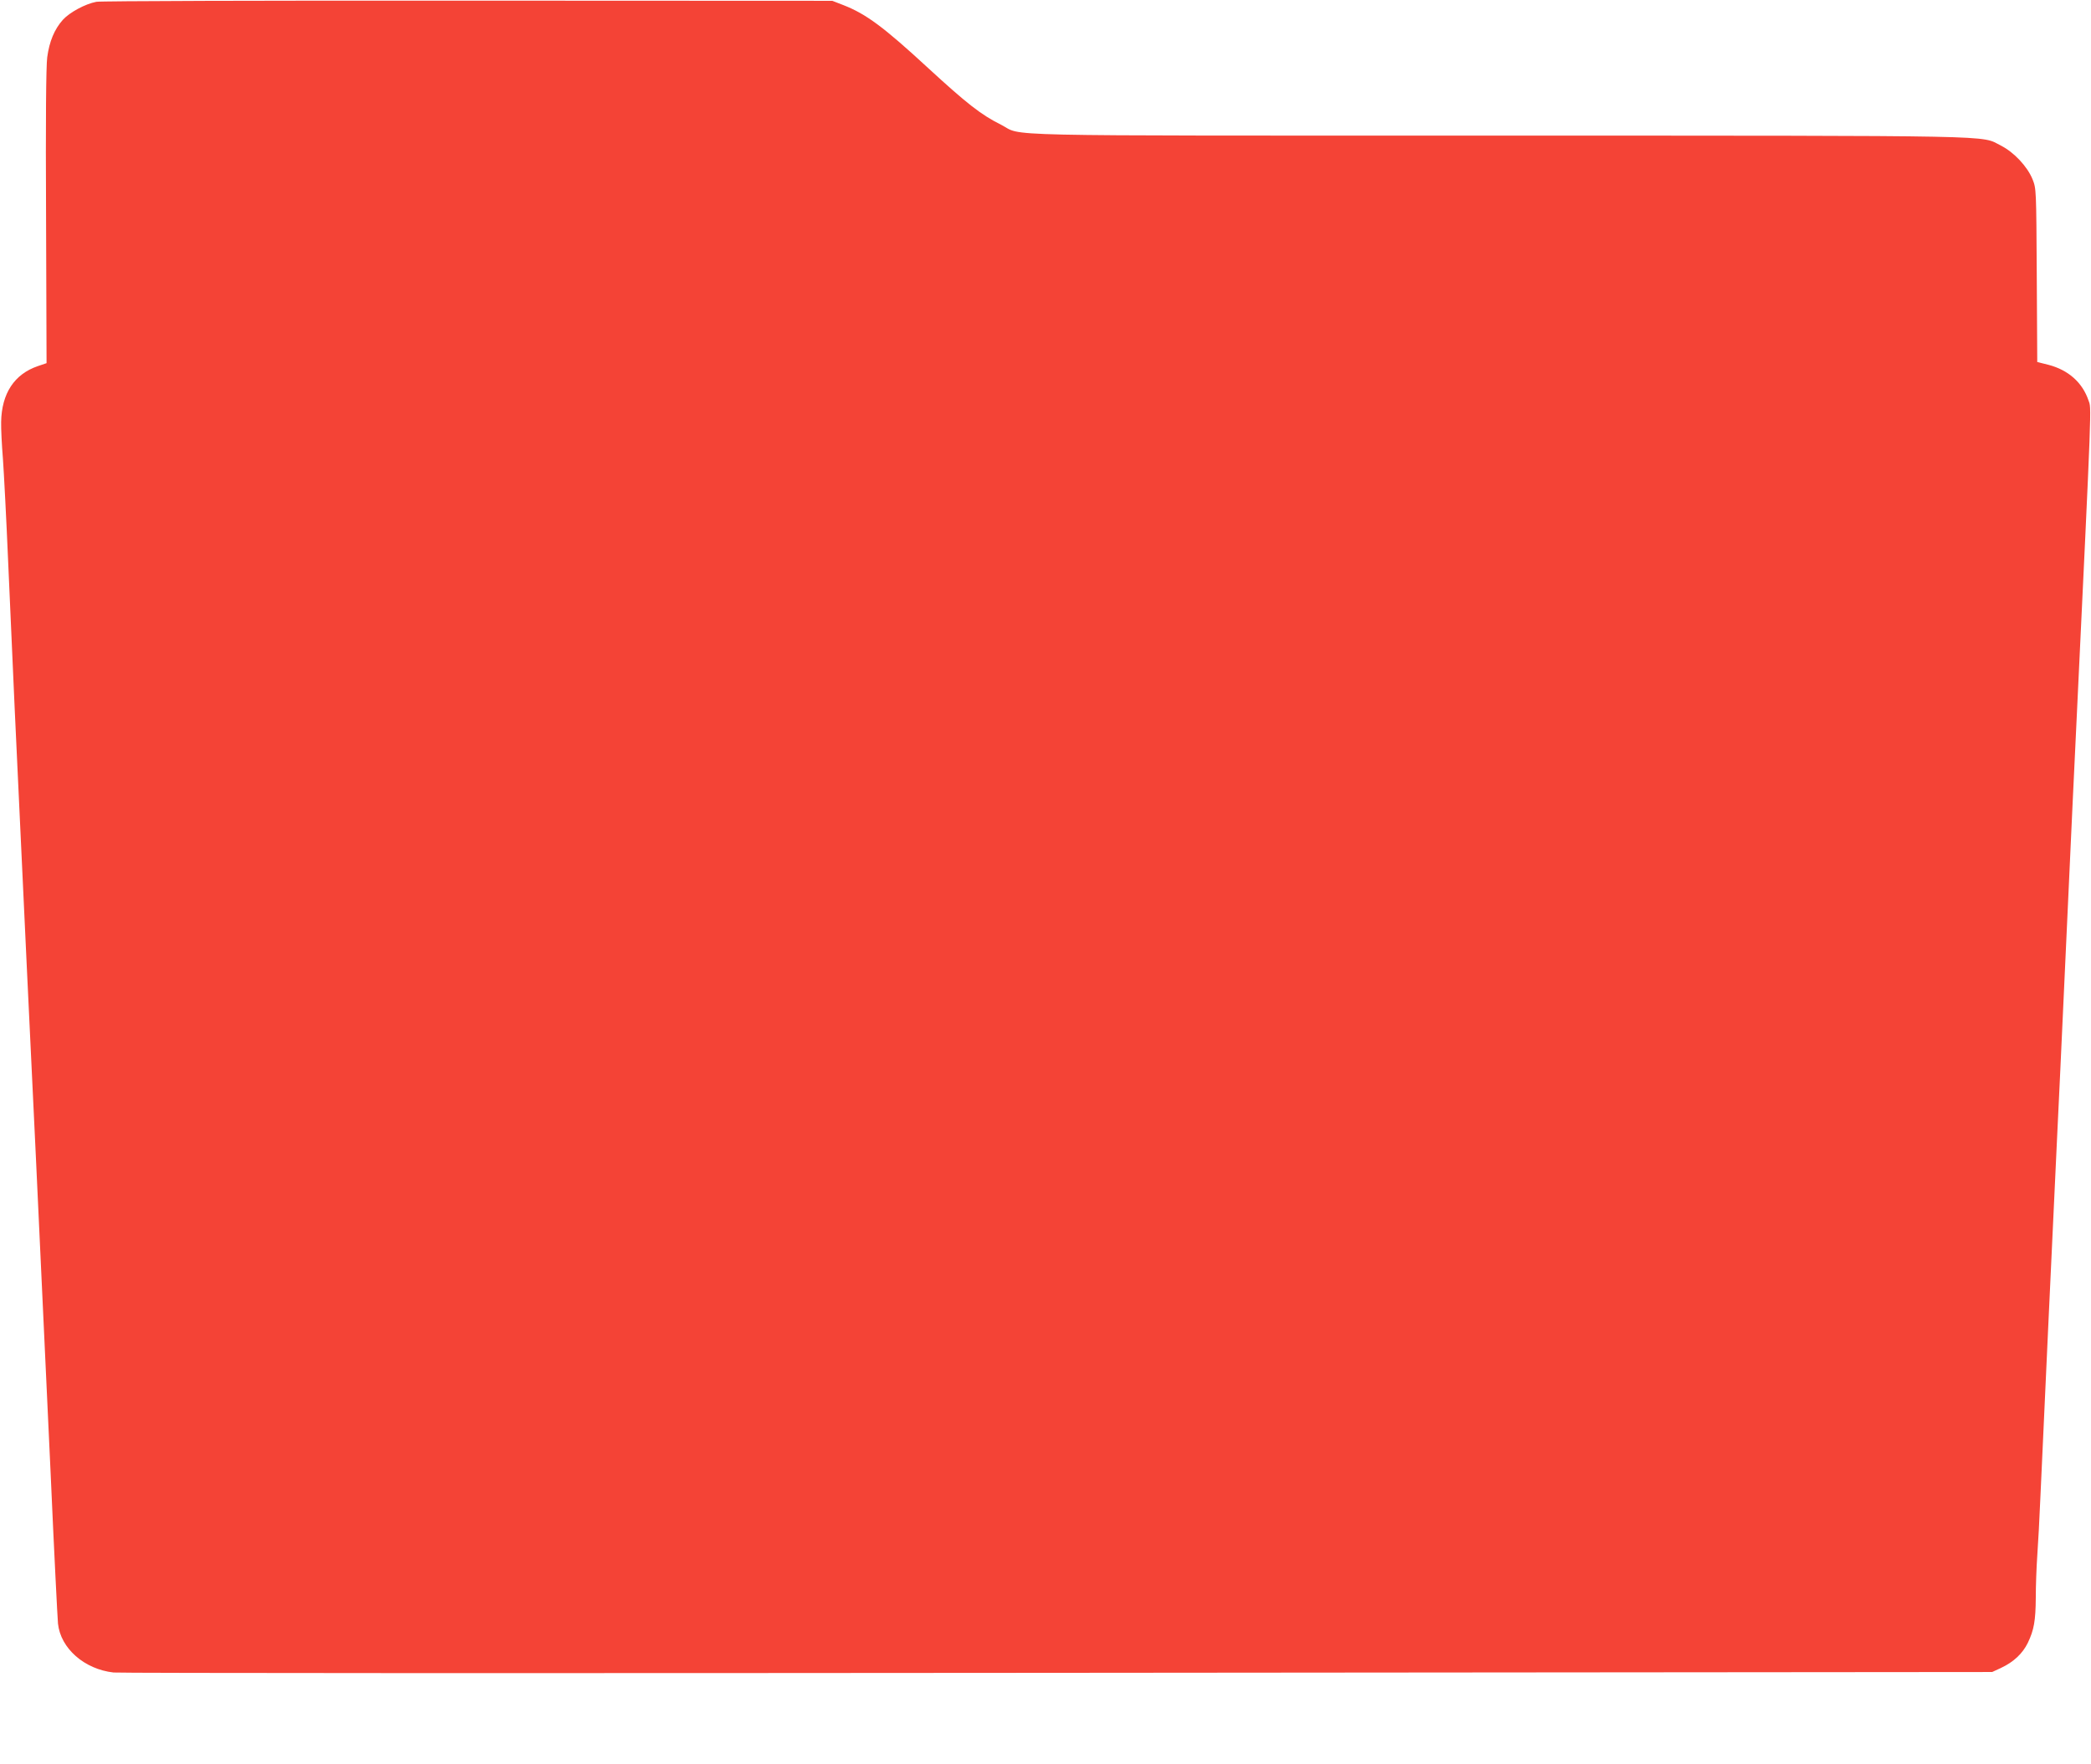 <?xml version="1.0" standalone="no"?>
<!DOCTYPE svg PUBLIC "-//W3C//DTD SVG 20010904//EN"
 "http://www.w3.org/TR/2001/REC-SVG-20010904/DTD/svg10.dtd">
<svg version="1.0" xmlns="http://www.w3.org/2000/svg"
 width="1280pt" height="1080pt" viewBox="0 0 1280 1080"
 preserveAspectRatio="xMidYMid meet">
<g transform="translate(0,1080) scale(0.1,-0.1)"
fill="#f44336" stroke="none">
<path d="M590 10789 c-69 -13 -164 -65 -205 -110 -52 -58 -83 -133 -96 -230
-7 -56 -10 -379 -7 -978 l3 -894 -53 -18 c-144 -49 -222 -167 -225 -342 -1
-40 4 -142 11 -227 6 -85 21 -369 32 -630 12 -261 30 -666 40 -900 34 -732
119 -2536 130 -2750 13 -270 41 -870 90 -1930 21 -476 42 -889 45 -919 16
-151 161 -279 340 -299 33 -4 2634 -5 5780 -2 l5720 5 56 26 c76 36 130 87
162 152 38 79 48 136 49 277 0 69 4 184 9 255 5 72 14 231 19 355 11 250 84
1825 100 2155 6 116 33 694 60 1285 27 591 54 1170 60 1285 97 2035 93 1940
75 1993 -37 110 -123 187 -246 219 l-68 17 -3 531 c-3 529 -3 530 -26 588 -32
78 -113 165 -194 206 -127 64 59 60 -3084 61 -3176 0 -2893 -6 -3037 67 -121
60 -210 130 -447 348 -271 250 -379 330 -518 384 l-67 26 -2230 1 c-1258 1
-2250 -2 -2275 -7z"/>
</g>
</svg>
